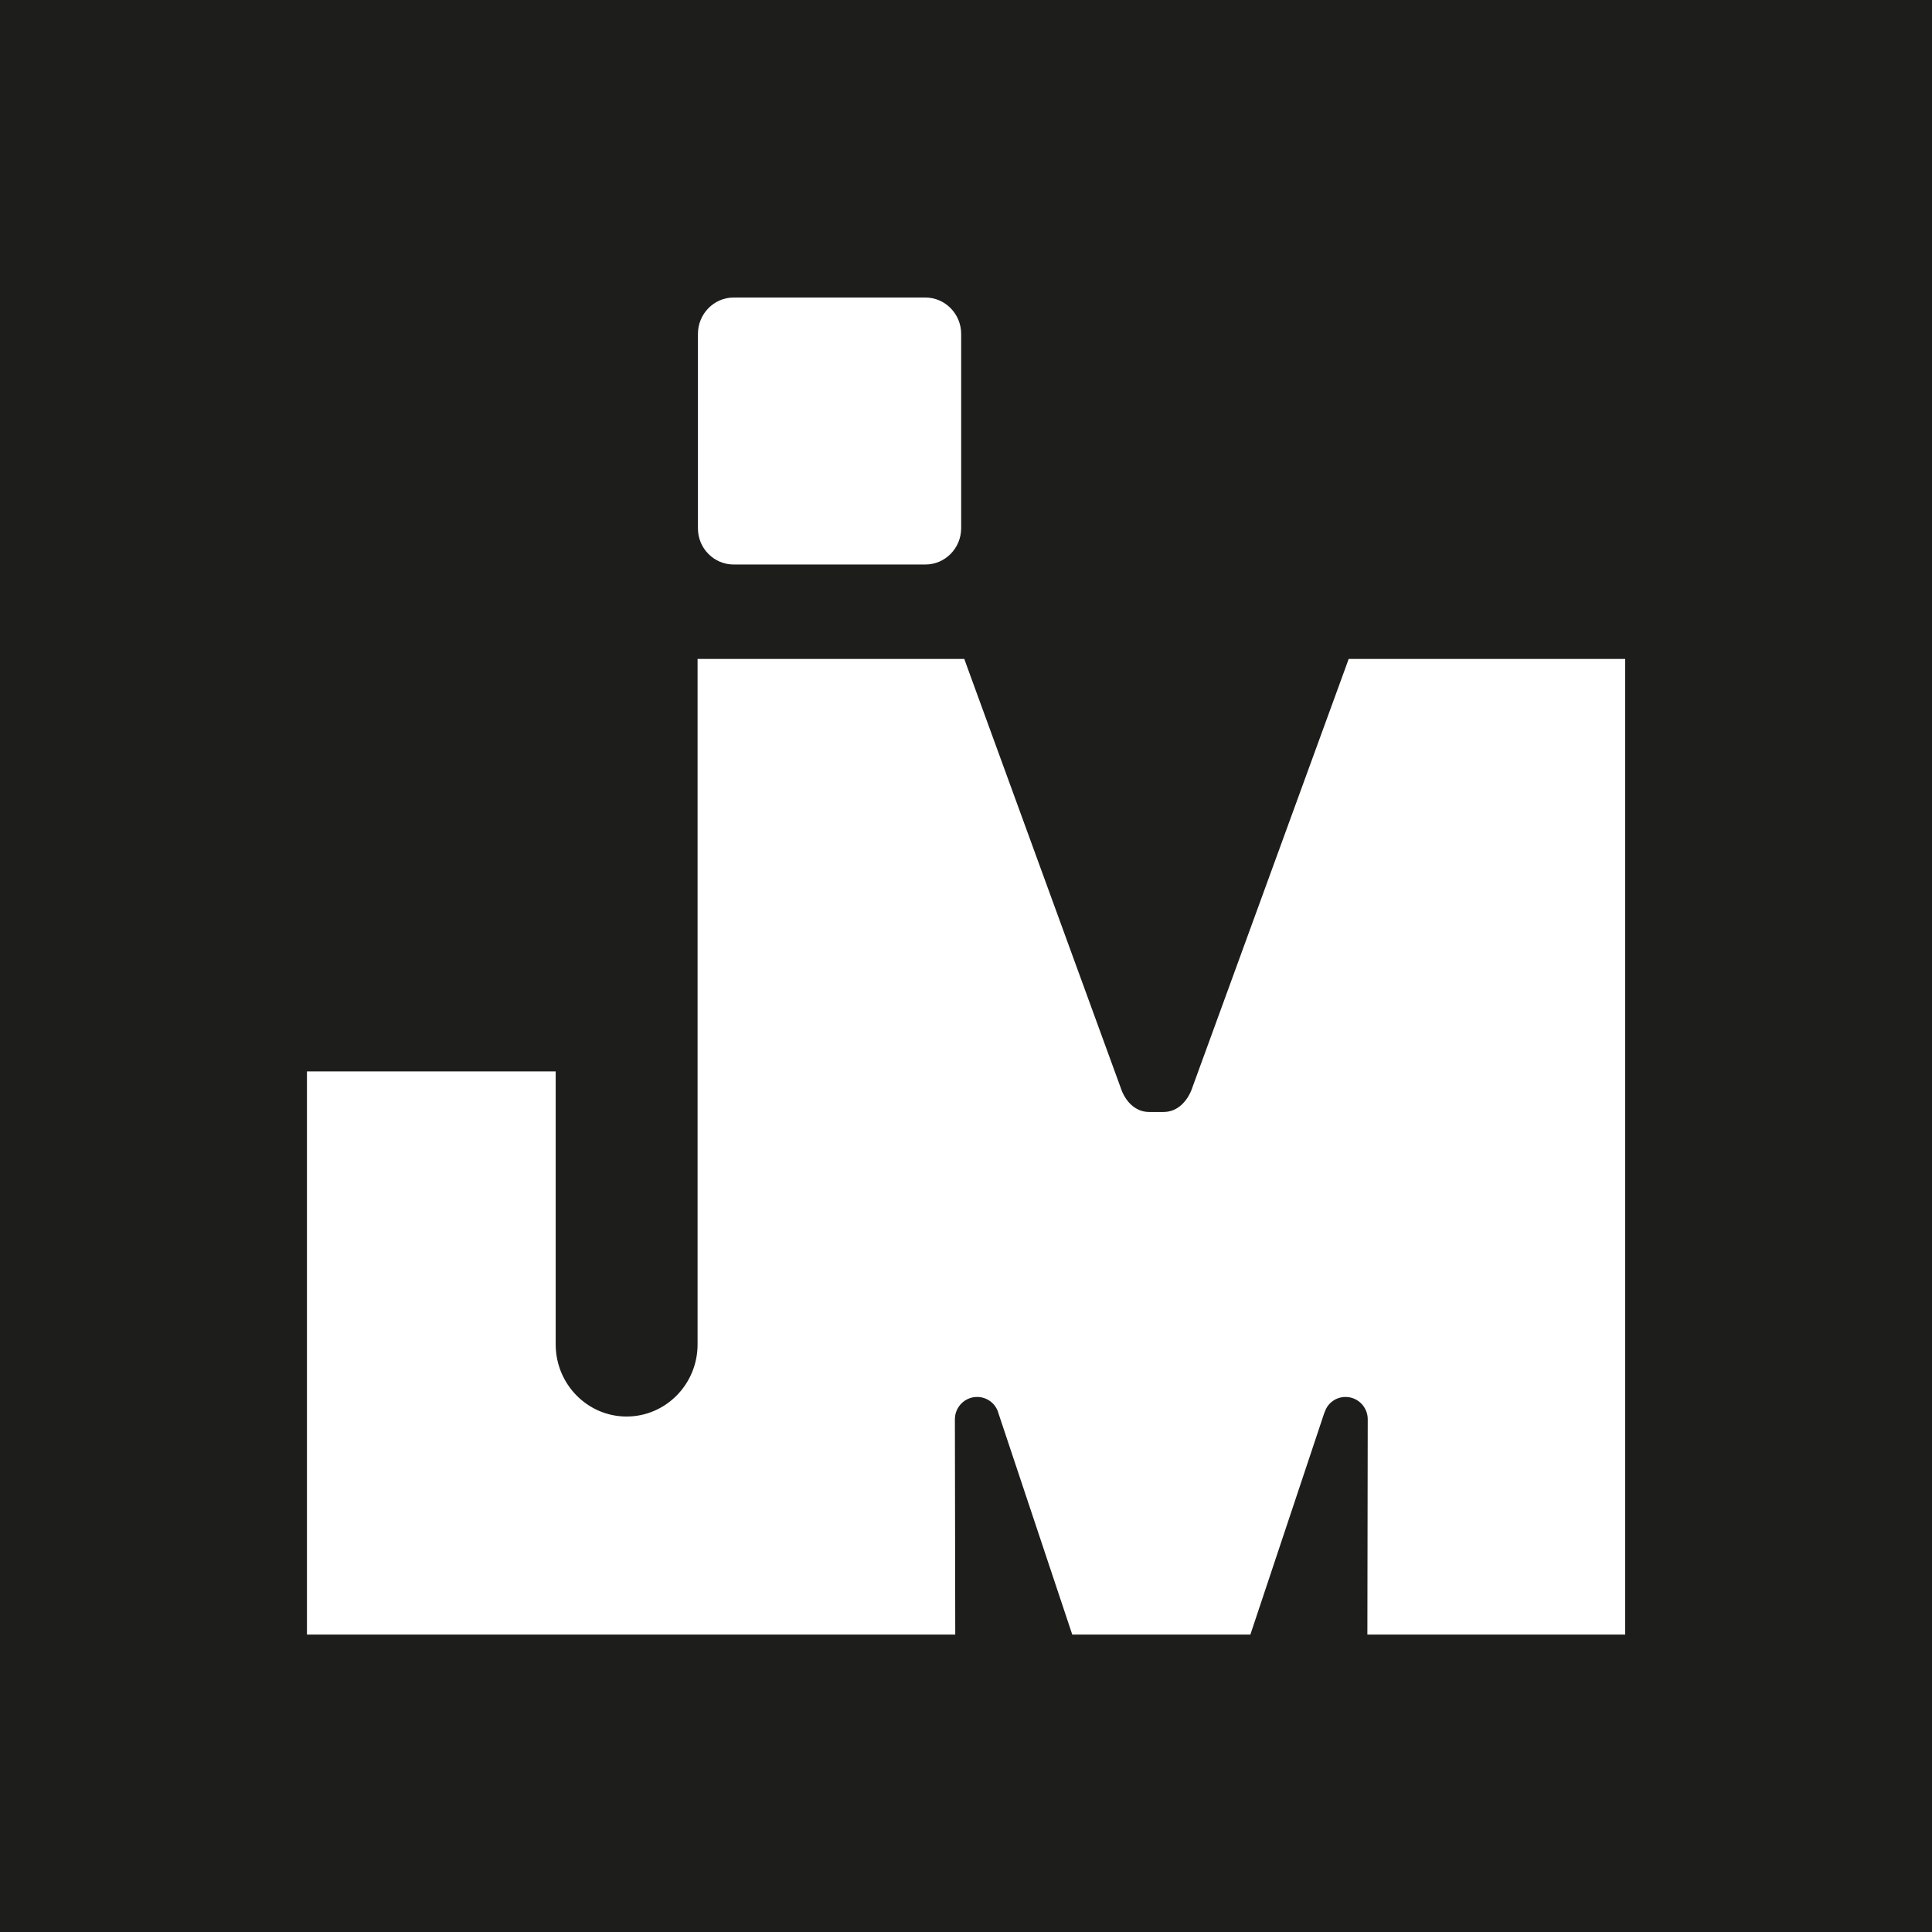 <?xml version="1.0" encoding="utf-8"?>
<!-- Generator: Adobe Illustrator 15.1.0, SVG Export Plug-In . SVG Version: 6.00 Build 0)  -->
<!DOCTYPE svg PUBLIC "-//W3C//DTD SVG 1.1//EN" "http://www.w3.org/Graphics/SVG/1.1/DTD/svg11.dtd">
<svg version="1.1" id="Layer_1" xmlns="http://www.w3.org/2000/svg" xmlns:xlink="http://www.w3.org/1999/xlink" x="0px" y="0px"
	 width="16px" height="16px" viewBox="0 0 16 16" enable-background="new 0 0 16 16" xml:space="preserve">
<g>
	<rect fill="#1D1D1B" width="16" height="16"/>
	<g>
		<path fill="#FFFFFF" d="M6.076,4.675h1.588c0.163,0,0.296-0.135,0.296-0.301V2.765c0-0.165-0.133-0.301-0.296-0.301H6.076
			c-0.164,0-0.296,0.136-0.296,0.301v1.609C5.779,4.54,5.912,4.675,6.076,4.675z"/>
		<path fill="#FFFFFF" d="M7.911,13.537l-0.003-1.783c0-0.102,0.082-0.185,0.184-0.185c0.078,0,0.144,0.048,0.171,0.117l0.005,0.016
			l0.612,1.835h1.475l0.612-1.835l0.006-0.014c0.025-0.071,0.093-0.119,0.17-0.119c0.102,0,0.184,0.083,0.184,0.185l-0.003,1.783
			h2.135v-2.403V5.457h-2.29l-0.012,0.034L9.874,9.008c0,0-0.059,0.201-0.24,0.201H9.519c-0.182,0-0.238-0.201-0.238-0.201
			L7.998,5.491L7.986,5.457H5.777v5.677c0,0.329-0.263,0.597-0.588,0.597c-0.324,0-0.587-0.268-0.587-0.597V8.873H2.542v4.664H7.911
			z"/>
	</g>
</g>
</svg>

